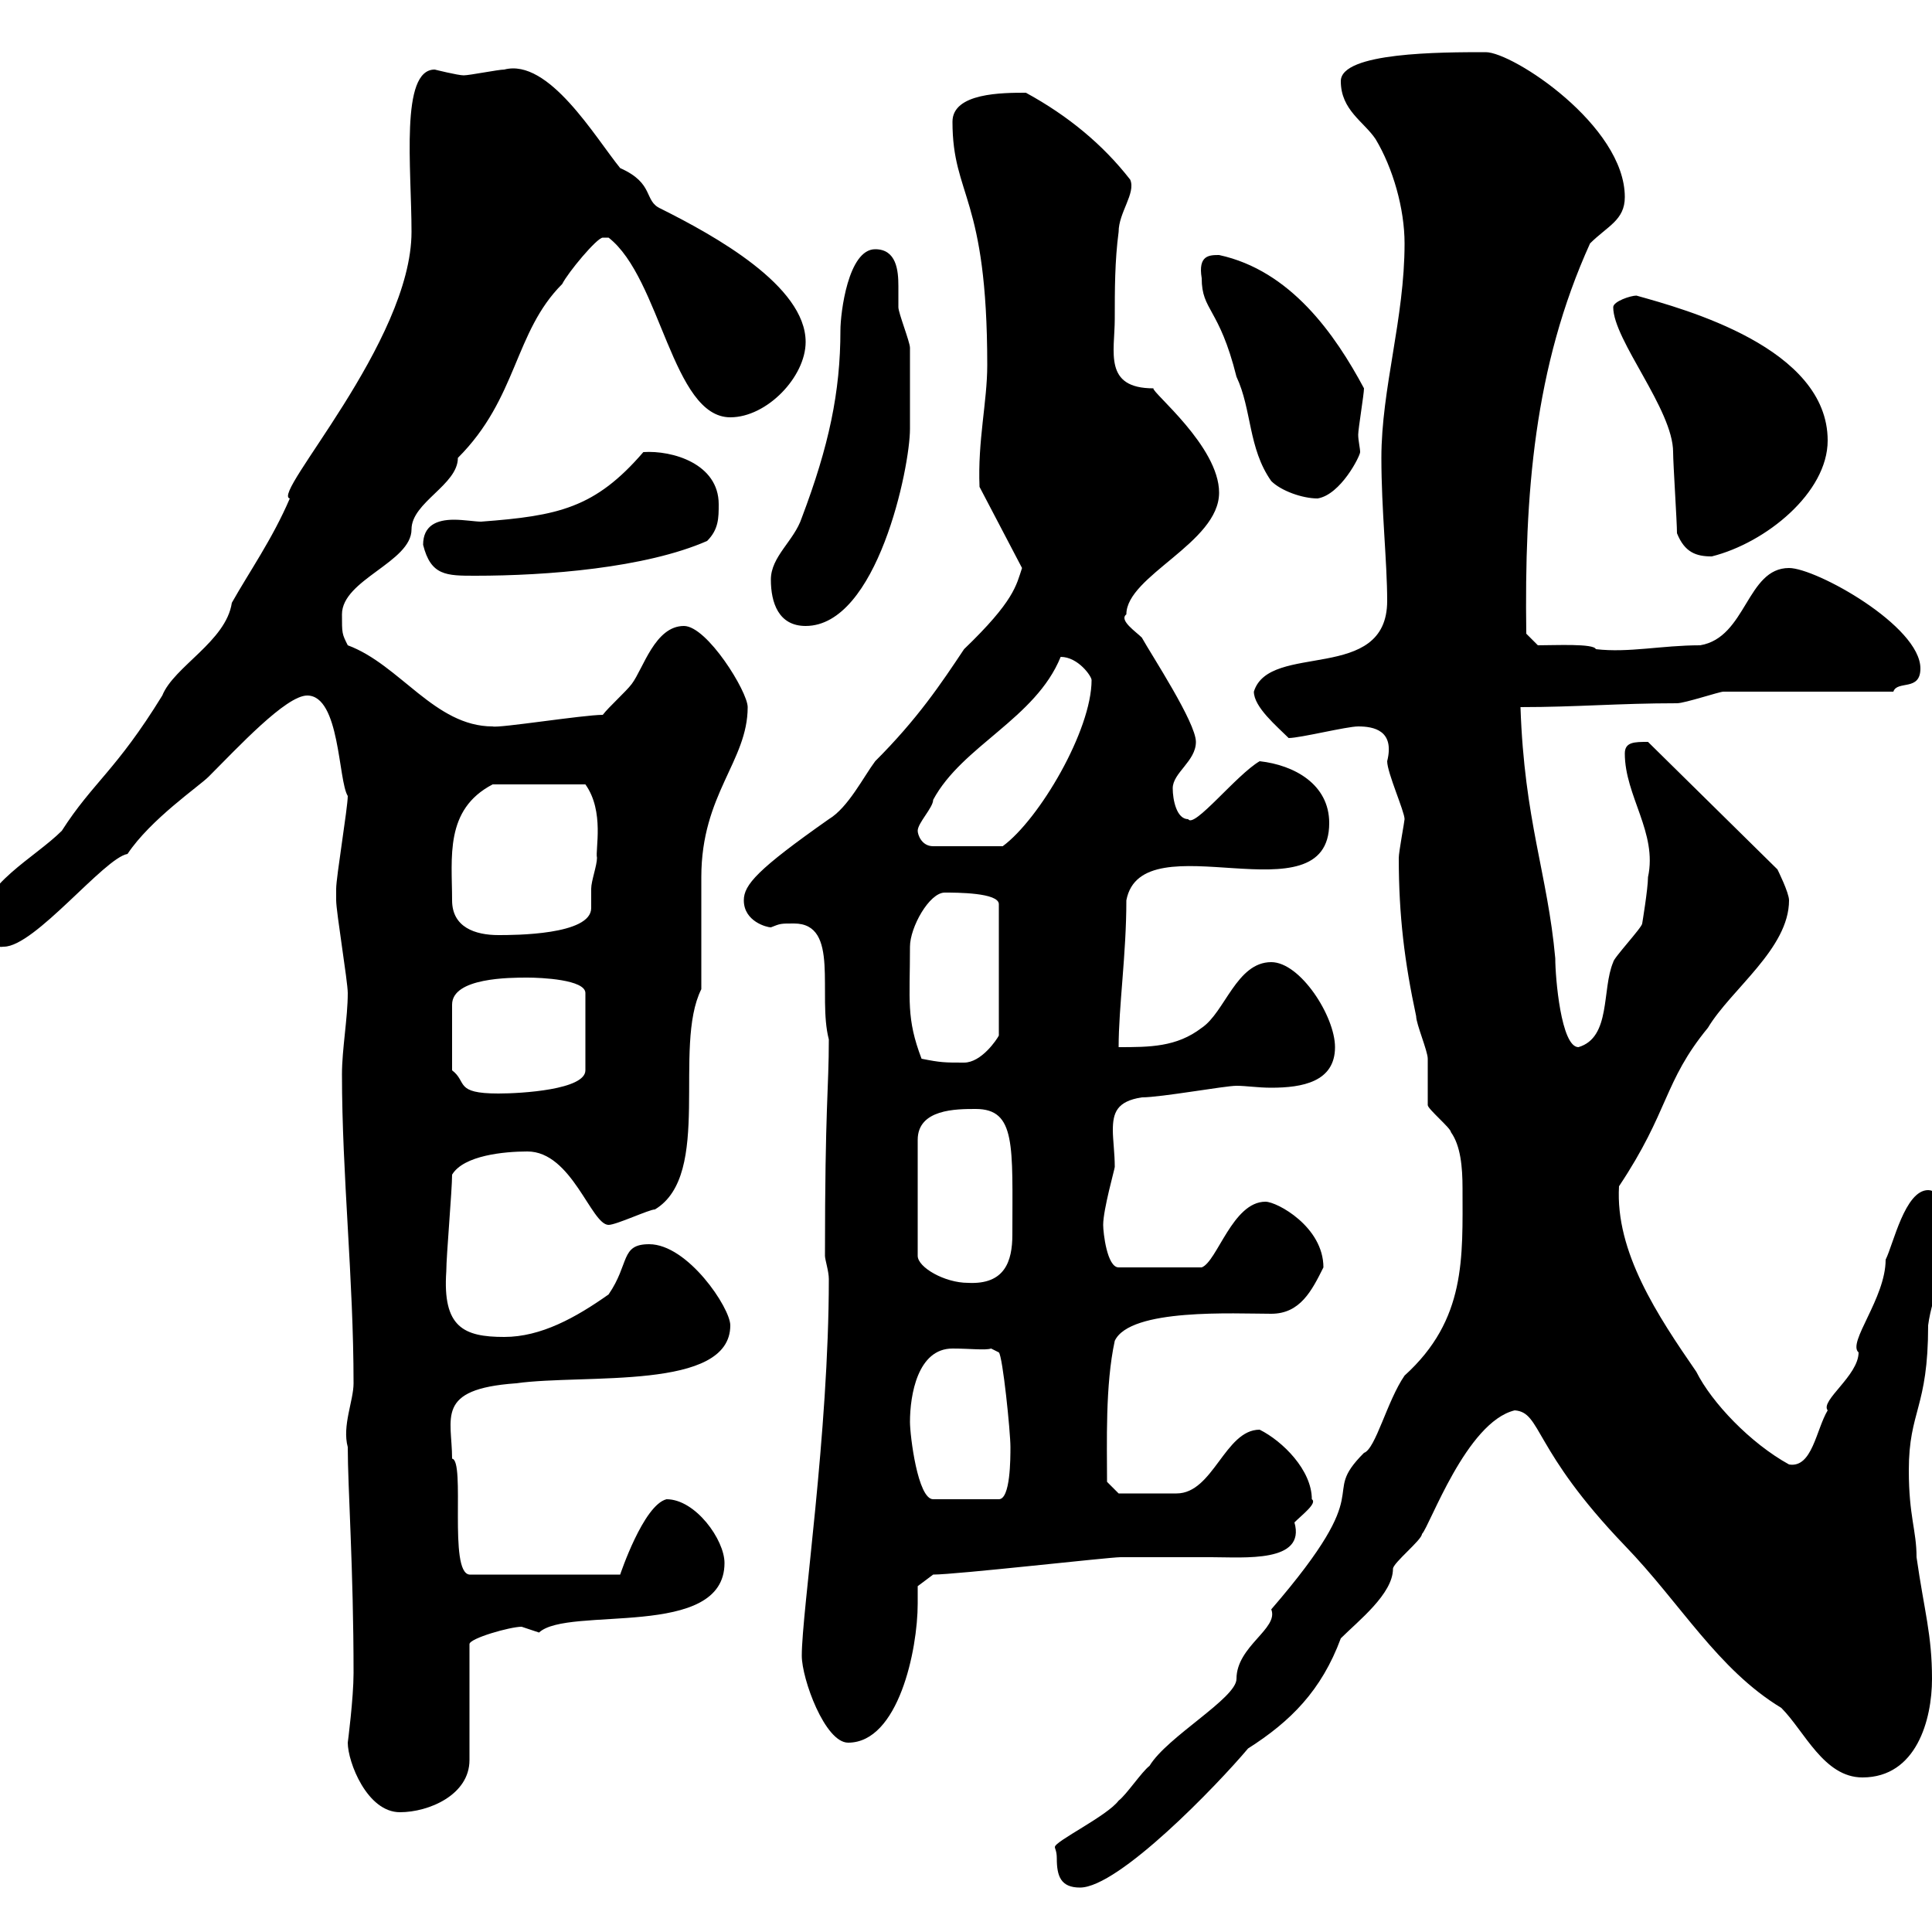 <svg xmlns="http://www.w3.org/2000/svg" xmlns:xlink="http://www.w3.org/1999/xlink" width="300" height="300"><path d="M164.10 288.60C164.10 291.30 164.70 293.10 167.70 293.10C173.70 293.10 189 277.20 193.80 271.50C200.40 267.30 205.20 262.50 208.20 254.40C210.90 251.70 216.30 247.50 216.30 243.60C216.30 242.70 220.80 239.10 220.80 238.20C222 237 227.70 220.80 235.20 219C239.40 219.30 237.90 225 252.30 240C261 249 266.70 259.20 276.60 265.20C280.20 268.80 283.20 276 289.20 276C297.60 276 300 267 300 260.70C300 253.80 298.80 250.20 297.60 241.80C297.60 237.60 296.40 235.50 296.40 228.30C296.40 219 299.40 218.70 299.40 205.80C300 201 303 195 303 189.60C303 187.80 301.20 184.80 299.40 184.80C295.80 184.80 294 193.20 292.80 195.60C292.80 201.60 286.80 208.50 288.60 210C288.60 213.60 282.60 217.50 283.80 219C282 222 281.40 228 277.80 227.40C271.80 224.10 265.80 217.80 263.40 213C257.40 204.30 250.80 194.40 251.40 184.20C259.20 172.50 258.30 168 265.20 159.60C268.80 153.60 277.80 147.30 277.80 139.80C277.80 138.60 276 135 276 135L255.90 115.20C253.80 115.20 252.30 115.20 252.30 117C252.30 123.60 257.40 129.30 255.90 136.20C255.90 138 255 143.40 255 143.40C255 144 250.50 148.80 250.50 149.40C248.70 153.60 250.20 161.10 245.10 162.60C242.40 162.60 241.50 151.80 241.50 148.80C240.30 135.60 236.70 127.50 236.10 109.80C244.80 109.80 251.40 109.20 260.40 109.20C261.60 109.20 267 107.40 267.60 107.40L294 107.40C294.60 105.60 298.20 107.40 298.20 103.80C298.20 97.20 282 88.20 277.80 88.20C271.20 88.20 271.20 99 264 100.20C258 100.20 252.90 101.40 247.80 100.80C247.50 99.90 241.50 100.20 238.80 100.20L237 98.40C236.70 76.80 238.20 57 246.90 37.80C249.60 35.10 252.30 34.20 252.30 30.60C252.30 19.50 234.90 8.10 230.70 8.10C223.80 8.10 208.20 8.10 208.20 12.60C208.20 17.10 211.80 18.90 213.60 21.60C216.30 26.10 218.10 32.40 218.10 37.80C218.10 49.50 214.50 60.30 214.50 71.10C214.50 79.20 215.40 87.30 215.40 93.30C215.40 106.20 197.10 99.60 194.70 107.40C194.70 109.80 198.30 112.80 200.10 114.60C201.90 114.60 209.10 112.80 210.90 112.80C213.30 112.80 216.60 113.40 215.40 118.20C215.40 120 218.10 126 218.10 127.20C218.10 127.50 217.20 132.30 217.20 133.20C217.20 142.20 218.10 149.40 219.90 157.80C219.90 159 221.70 163.20 221.70 164.40C221.70 165 221.70 170.40 221.70 171.60C221.70 172.20 225.30 175.20 225.30 175.80C226.80 177.90 227.10 181.20 227.10 184.50C227.10 195.30 227.70 204.90 218.10 213.60C215.40 217.50 213.60 225 211.80 225.60C204.60 232.80 214.50 230.10 197.40 249.90C198.60 252.90 192 255.60 192 260.70C192 263.70 181.20 269.70 178.50 274.20C177.30 275.10 174.90 278.70 173.70 279.60C171.90 282 163.80 285.90 163.80 286.80C163.80 287.10 164.10 287.40 164.10 288.60ZM54 270.60C54 273.60 57 281.40 62.10 281.40C66.60 281.40 72.90 278.70 72.90 273.30L72.90 255.30C72.90 254.40 79.20 252.60 81 252.60C81 252.60 83.70 253.50 83.70 253.50C88.20 249.30 112.50 254.70 112.50 242.70C112.50 239.10 108 232.80 103.50 232.80C99.90 233.70 96.30 244.50 96.30 244.50L72.90 244.50C69.60 244.20 72.30 226.80 70.20 226.50C70.20 220.20 67.50 215.70 80.10 214.80C90.90 213.30 113.40 216 113.40 205.80C113.40 203.10 106.80 193.20 100.80 193.20C96.30 193.20 97.80 196.20 94.50 201C89.40 204.60 84 207.60 78.30 207.60C72 207.60 68.70 206.10 69.30 197.40C69.30 195 70.20 184.80 70.20 182.40C72 179.40 78.30 178.80 81.90 178.80C88.80 178.80 91.80 190.20 94.50 190.20C95.70 190.20 100.80 187.80 101.70 187.80C110.70 182.40 104.40 162.60 108.90 153.60C108.90 150.60 108.90 138.60 108.90 136.20C108.90 123.30 116.10 118.20 116.10 109.80C116.10 107.40 109.80 97.20 106.20 97.20C101.70 97.20 99.90 103.80 98.10 106.20C97.20 107.40 94.50 109.80 93.60 111C90.60 111 77.40 113.10 76.50 112.80C67.50 112.80 62.10 103.20 54 100.20C53.10 98.40 53.10 98.40 53.10 95.40C53.10 90 63.90 87.30 63.90 82.20C63.90 78 71.10 75.30 71.10 71.10C80.40 61.80 79.80 51.60 87.30 44.10C88.20 42.30 92.70 36.90 93.60 36.90C94.50 36.90 94.50 36.90 94.50 36.90C102.60 43.20 104.40 64.80 113.40 64.80C119.10 64.80 125.10 58.50 125.10 53.10C125.10 44.40 111 36.60 102.60 32.40C99.90 31.20 101.70 28.50 96.30 26.10C92.40 21.30 85.20 9 78.30 10.80C77.40 10.80 72.90 11.70 72 11.70C71.10 11.70 67.50 10.80 67.50 10.80C62.10 10.80 63.90 26.10 63.90 36C63.90 53.10 42 76.80 45 77.40C42.30 83.70 38.70 88.80 36 93.60C35.10 99.60 27 103.50 25.20 108C18 119.70 14.40 121.50 9.60 129C5.40 133.20-3 137.40-3 143.40C-3 145.50-1.50 147.30 0.60 147C5.40 147 16.20 133.20 19.80 132.60C23.40 127.20 30.90 122.10 32.40 120.60C36.90 116.10 44.40 108 47.70 108C52.80 108 52.50 121.20 54 123.60C54 125.40 52.20 136.20 52.20 138C52.20 138.60 52.20 139.20 52.20 139.80C52.20 141.60 54 152.40 54 154.20C54 158.10 53.10 162.90 53.10 166.80C53.10 182.40 54.90 198.60 54.90 214.80C54.90 217.50 53.10 221.40 54 224.70C54 231 54.90 243.60 54.90 259.80C54.90 263.70 54 270.60 54 270.60ZM124.50 257.10C124.50 260.70 128.10 270.60 131.70 270.60C139.50 270.60 142.50 256.20 142.50 249C142.50 247.80 142.50 247.20 142.50 246.30L144.90 244.50C148.50 244.50 172.20 241.80 174 241.80C178.80 241.80 183.60 241.80 188.10 241.80C193.20 241.80 202.80 242.70 201 236.40C202.20 235.20 204.60 233.40 203.70 232.80C203.70 228.30 199.20 223.80 195.60 222C190.20 222 188.40 231.90 182.70 231.90C180.90 231.90 175.50 231.90 173.70 231.90L171.90 230.10C171.90 224.10 171.60 215.10 173.10 208.20C175.50 203.10 191.70 204 197.40 204C201.90 204 203.70 200.40 205.50 196.80C205.50 190.50 198.30 186.60 196.50 186.60C191.40 186.60 189 195.90 186.60 196.80L173.70 196.80C171.90 196.80 171.30 191.40 171.30 190.20C171.30 187.80 173.10 181.50 173.10 181.20C173.10 179.10 172.80 177 172.80 175.50C172.80 172.80 173.40 171 177.30 170.40C180.30 170.40 190.20 168.60 192 168.60C193.50 168.60 195.30 168.90 197.40 168.90C202.20 168.90 207.30 168 207.30 162.60C207.30 157.80 201.90 149.40 197.40 149.40C192 149.40 190.20 157.20 186.60 159.60C182.70 162.60 178.50 162.60 173.70 162.60C173.70 156.30 174.90 148.20 174.90 139.80C177.30 127.20 206.40 143.10 206.40 127.80C206.40 121.80 201 118.80 195.60 118.20C192 120.30 185.40 128.70 184.50 127.20C182.70 127.20 182.10 124.20 182.10 122.40C182.10 120 185.70 118.20 185.70 115.20C185.70 112.20 178.80 101.70 177.30 99C176.40 98.10 173.70 96.30 174.90 95.40C174.90 89.40 189.30 84.30 189.30 76.50C189.30 69.30 178.80 60.90 179.10 60.30C171.30 60.30 173.10 54.60 173.10 49.50C173.10 45 173.10 40.50 173.70 36C173.70 33 176.40 30 175.50 27.90C171.30 22.50 165.90 18 159.30 14.40C155.70 14.40 147.90 14.40 147.90 18.90C147.90 30.60 153.30 30.30 153.30 56.70C153.30 62.40 151.80 68.40 152.10 75.60L158.70 88.20C157.80 90.90 157.50 93.30 149.70 100.80C146.10 106.20 142.50 111.60 135.90 118.20C134.10 120.60 131.70 125.40 128.70 127.20C117.60 135 115.50 137.40 115.50 139.80C115.50 143.10 119.10 144 119.70 144C121.20 143.40 121.20 143.40 123.30 143.40C130.50 143.40 126.90 154.50 128.70 161.40C128.70 169.20 128.10 171.60 128.10 195C128.10 195.60 128.70 197.40 128.70 198.60C128.70 222.60 124.50 250.20 124.50 257.10ZM141.30 220.80C141.30 216.60 142.50 209.40 147.90 209.40C150.60 209.40 153 209.70 153.90 209.40L155.10 210C155.70 210.60 156.90 222.30 156.90 224.70C156.90 226.50 156.90 232.80 155.10 232.80L144.90 232.80C142.50 232.80 141.30 222.90 141.30 220.80ZM151.50 172.20C157.80 172.20 157.20 177.90 157.20 191.70C157.20 195.90 156 199.50 150.30 199.20C146.70 199.20 142.50 196.80 142.50 195L142.50 177C142.50 172.20 148.50 172.20 151.50 172.20ZM70.20 166.20L70.20 156C70.20 151.80 79.20 151.80 81.90 151.80C84 151.80 90.90 152.10 90.90 154.20L90.90 166.20C90.90 169.20 81 169.80 77.40 169.80C70.50 169.80 72.60 168 70.20 166.20ZM143.10 164.40C140.70 158.10 141.30 155.40 141.30 147C141.30 144 144.30 138.60 146.70 138.60C148.50 138.60 155.10 138.60 155.10 140.40L155.10 160.80C154.80 161.40 152.40 165 149.70 165C146.70 165 146.10 165 143.10 164.40ZM70.20 139.80C70.20 133.20 69 125.70 76.50 121.80L90.90 121.80C93.90 126 92.40 132 92.70 133.20C92.70 134.40 91.80 136.80 91.80 138C91.80 138.60 91.80 139.80 91.80 141C91.80 145.20 79.80 145.20 77.40 145.20C73.80 145.20 70.20 144 70.20 139.80ZM142.50 129C142.50 127.80 144.90 125.40 144.90 124.20C149.40 115.80 160.80 111.60 164.70 102C167.40 102 169.50 105 169.50 105.60C169.50 113.40 161.40 127.20 155.70 131.40L144.90 131.40C143.10 131.40 142.50 129.60 142.50 129ZM119.70 90C119.70 93.60 120.90 97.20 125.10 97.20C136.20 97.20 141.30 72.60 141.30 66.60C141.30 63.60 141.30 55.80 141.30 54C141.30 53.10 139.50 48.60 139.50 47.70C139.50 46.80 139.50 45.90 139.50 44.40C139.50 42 139.20 38.70 135.90 38.70C131.70 38.70 130.50 48.60 130.50 51.30C130.50 60.90 128.70 69.30 124.50 80.40C123.30 84 119.70 86.40 119.70 90ZM65.70 84.60C66.90 89.40 69.30 89.40 73.80 89.40C84.90 89.40 100.20 88.20 109.80 84C111.60 82.20 111.60 80.40 111.60 78.30C111.60 72 104.40 69.90 99.90 70.20C92.40 78.90 86.70 80.10 74.70 81C73.80 81 72 80.70 70.50 80.70C67.80 80.70 65.70 81.60 65.70 84.60ZM260.40 82.80C261.60 85.80 263.40 86.40 265.80 86.40C274.20 84.30 283.80 76.50 283.80 68.40C283.80 54 261.60 48 254.10 45.90C253.20 45.90 250.50 46.80 250.50 47.70C250.50 52.80 259.80 63.60 259.80 70.20C259.80 72 260.40 81 260.40 82.80ZM186.60 43.20C186.60 48.30 189.30 47.70 192 58.50C194.40 63.60 193.80 69.60 197.40 74.70C198.90 76.20 202.20 77.40 204.60 77.40C208.20 76.80 211.20 70.80 211.20 70.20C211.20 69.60 210.90 68.40 210.90 67.50C210.90 66.60 211.80 61.20 211.80 60.30C207.30 51.90 200.40 42 189.30 39.60C187.80 39.60 186 39.60 186.60 43.20Z"/></svg>
